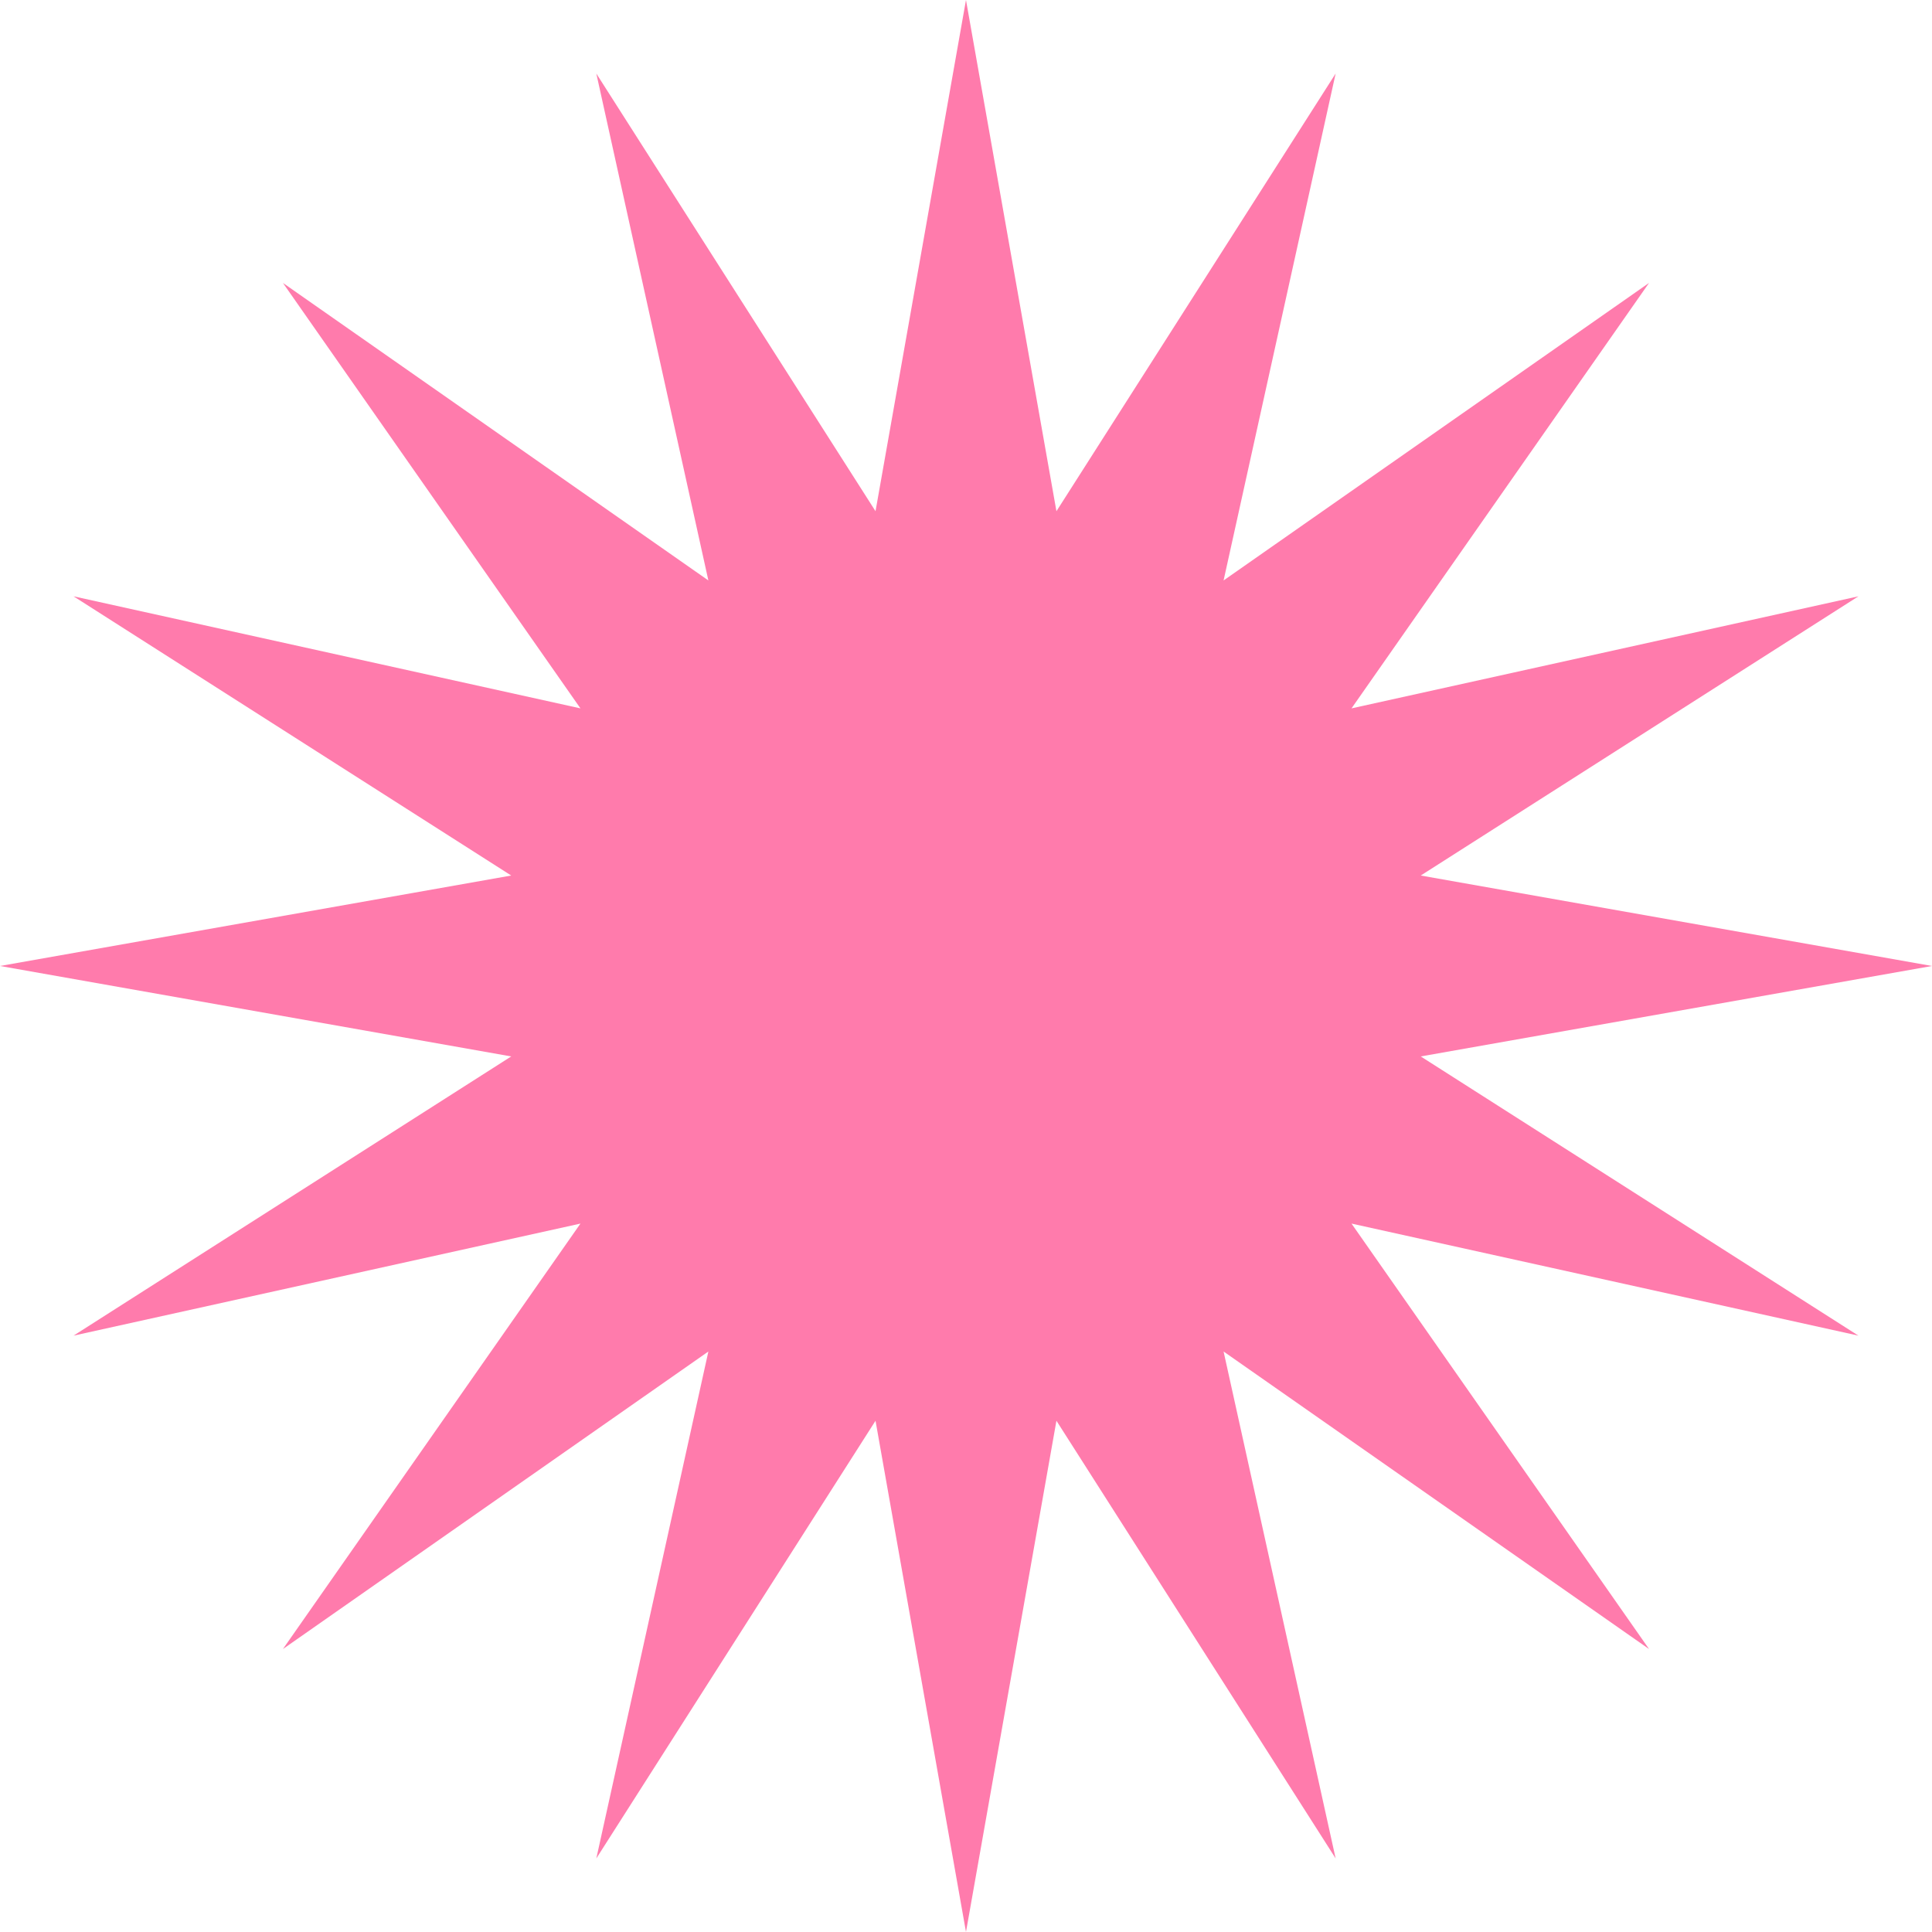 <svg width="595" height="595" viewBox="0 0 595 595" fill="none" xmlns="http://www.w3.org/2000/svg">
<path d="M297.494 0L325.352 157.441L411.34 22.645L376.828 178.762L507.854 87.134L416.225 218.16L572.342 183.648L437.547 269.635L594.988 297.494L437.547 325.352L572.342 411.34L416.225 376.828L507.854 507.854L376.828 416.225L411.34 572.342L325.352 437.547L297.494 594.988L269.635 437.547L183.648 572.342L218.16 416.225L87.134 507.854L178.762 376.828L22.645 411.34L157.441 325.352L0 297.494L157.441 269.635L22.645 183.648L178.762 218.16L87.134 87.134L218.16 178.762L183.648 22.645L269.635 157.441L297.494 0Z" fill="#FF7BAC"></path>
</svg>
